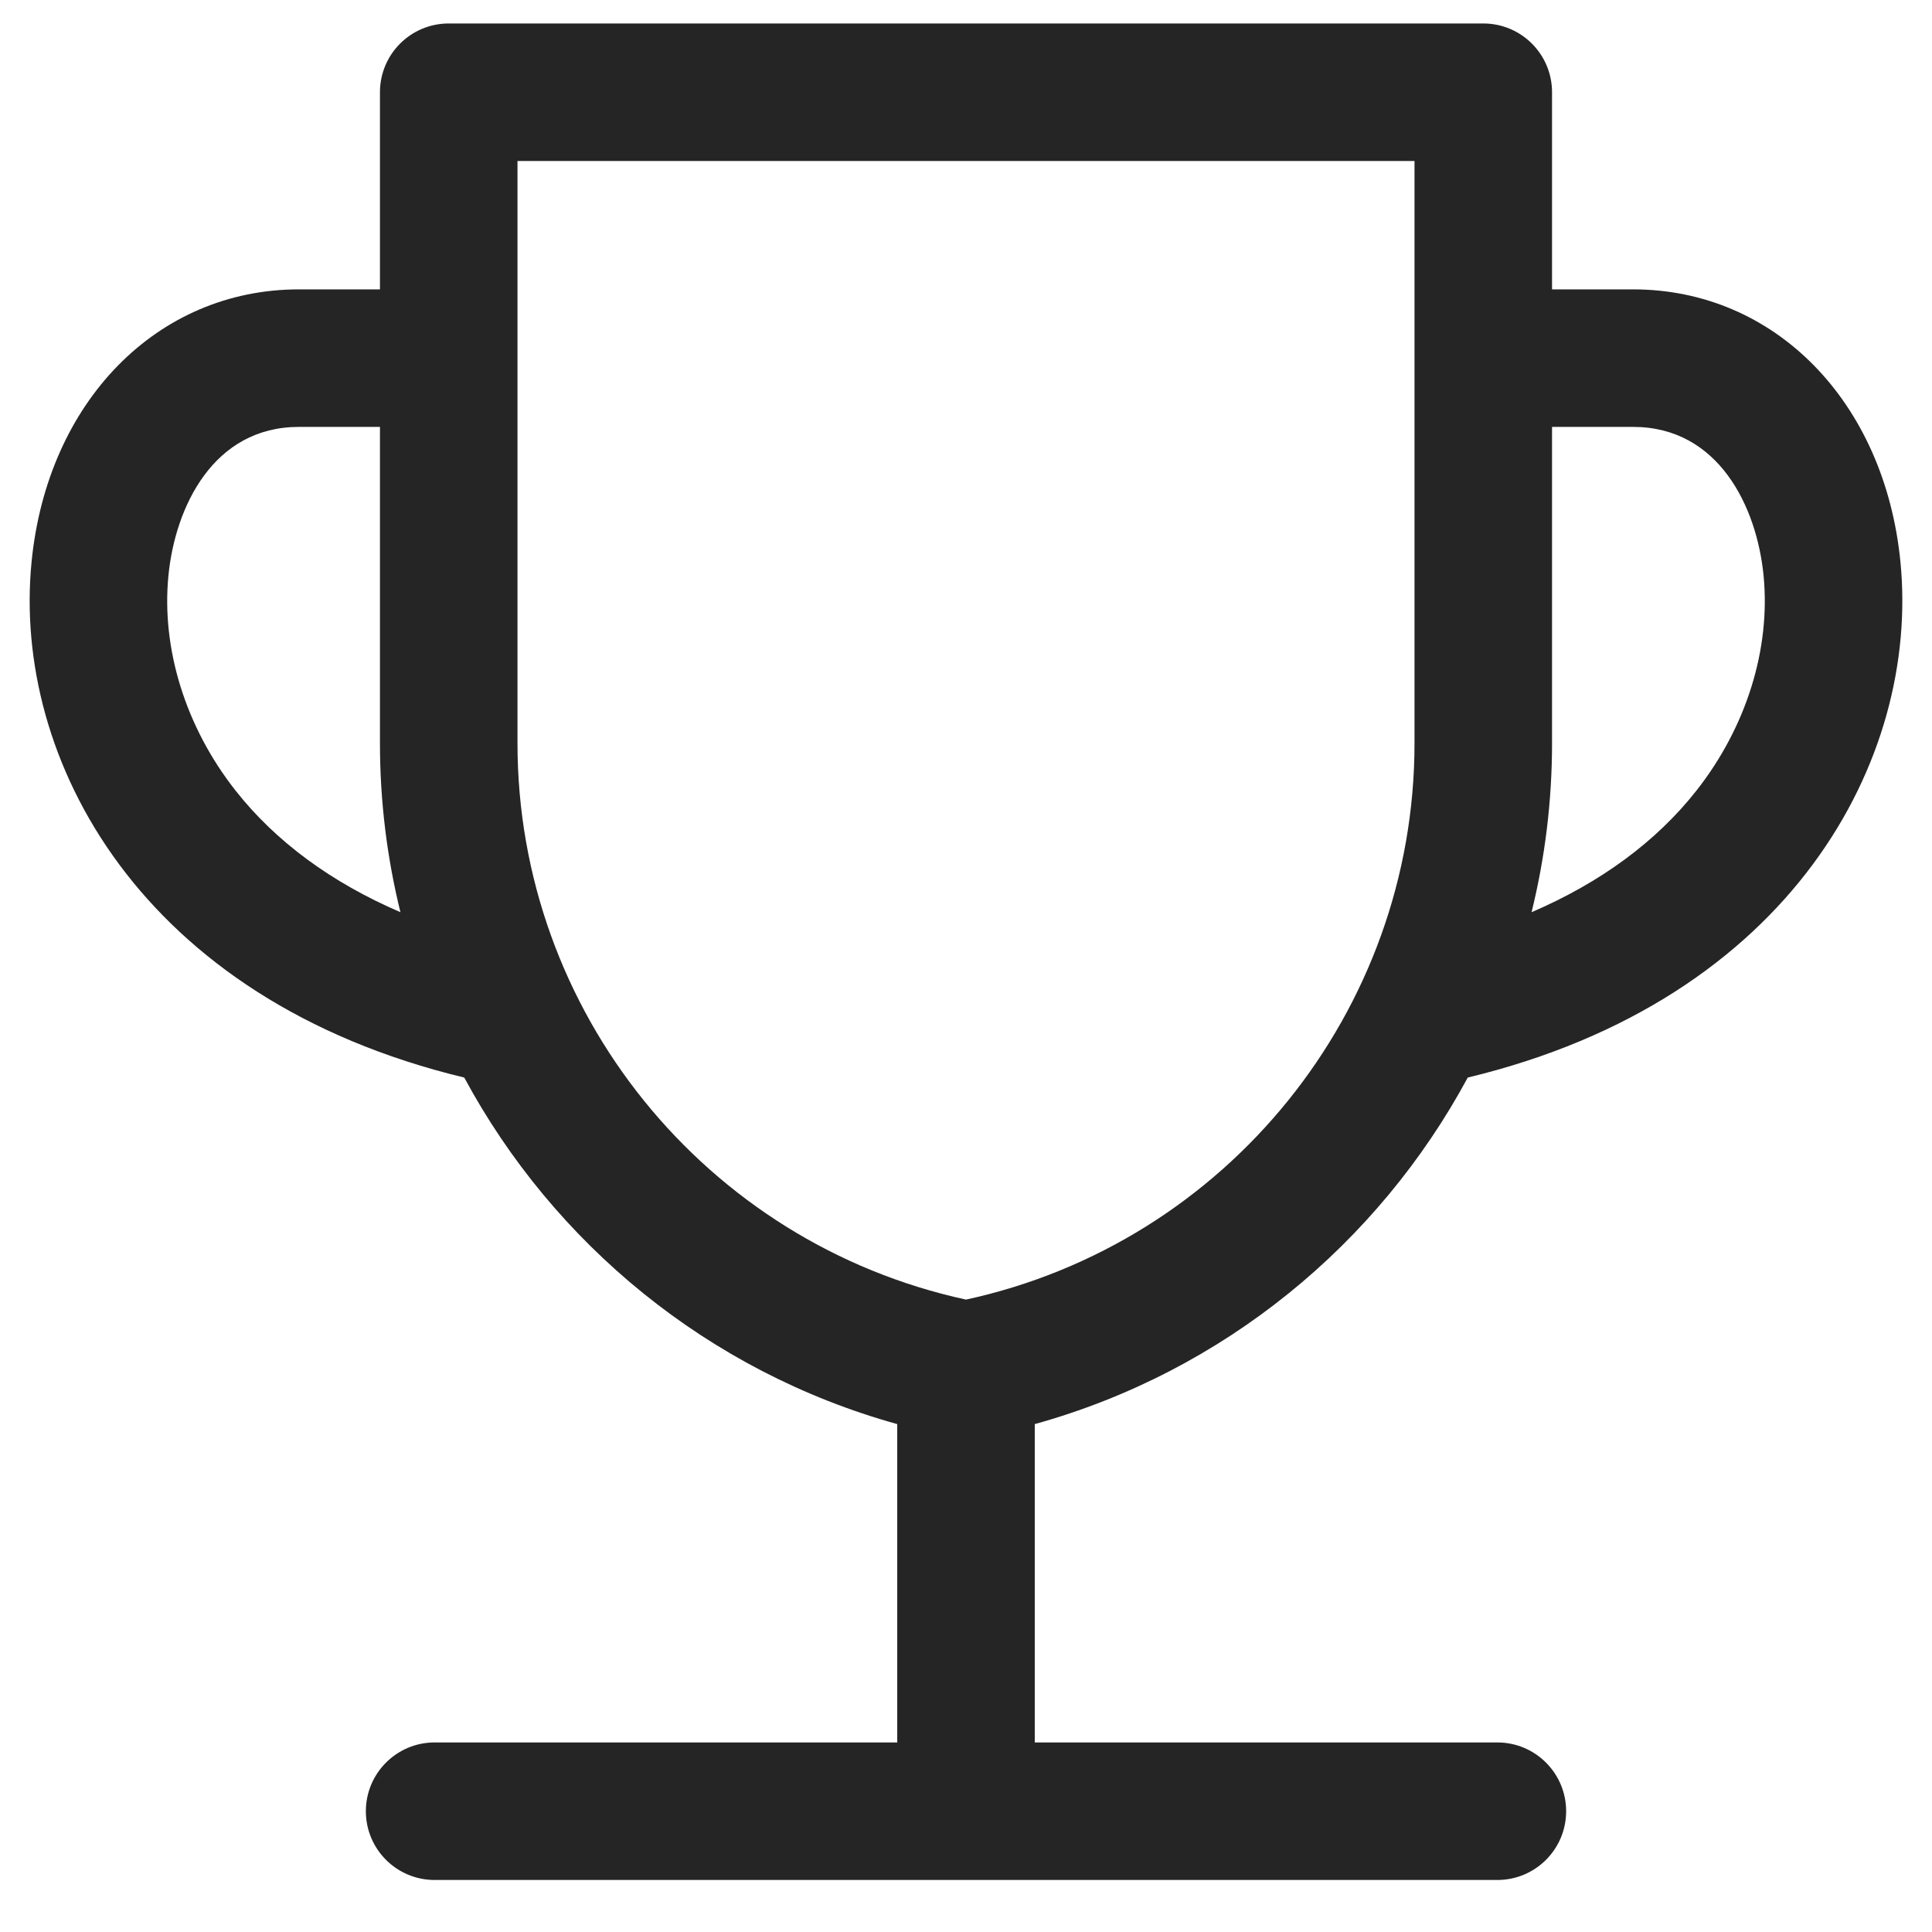 <svg xmlns="http://www.w3.org/2000/svg" width="27" height="27" viewBox="0 0 27 27" fill="none"><path fill-rule="evenodd" clip-rule="evenodd" d="M26.559 7.854C26.339 5.611 24.802 4.044 22.823 4.044H21.69V1.289C21.69 0.758 21.26 0.328 20.729 0.328H6.271C5.74 0.328 5.31 0.758 5.31 1.289V4.044H4.177C2.198 4.044 0.661 5.611 0.441 7.854C0.171 10.604 1.959 13.969 6.488 15.059C7.739 17.381 9.898 19.168 12.539 19.902V24.351H6.074C5.543 24.351 5.113 24.782 5.113 25.312C5.113 25.843 5.543 26.273 6.074 26.273H20.926C21.457 26.273 21.887 25.843 21.887 25.312C21.887 24.782 21.457 24.351 20.926 24.351H14.461V19.902C17.102 19.168 19.261 17.381 20.512 15.059C25.041 13.969 26.829 10.604 26.559 7.854ZM23.71 11.046C24.406 10.161 24.747 9.066 24.646 8.042C24.552 7.084 24.018 5.966 22.823 5.966H21.69V10.388C21.69 11.198 21.591 11.989 21.404 12.748C22.364 12.336 23.148 11.762 23.71 11.046ZM13.5 18.162C9.857 17.371 7.232 14.132 7.232 10.388V2.25H19.768V10.388C19.768 14.131 17.143 17.371 13.5 18.162ZM4.177 5.966H5.31L5.31 10.388C5.31 11.198 5.409 11.989 5.596 12.748C4.636 12.336 3.853 11.762 3.29 11.046C2.594 10.161 2.253 9.066 2.354 8.042C2.448 7.084 2.982 5.966 4.177 5.966Z" fill="#252525"></path></svg>